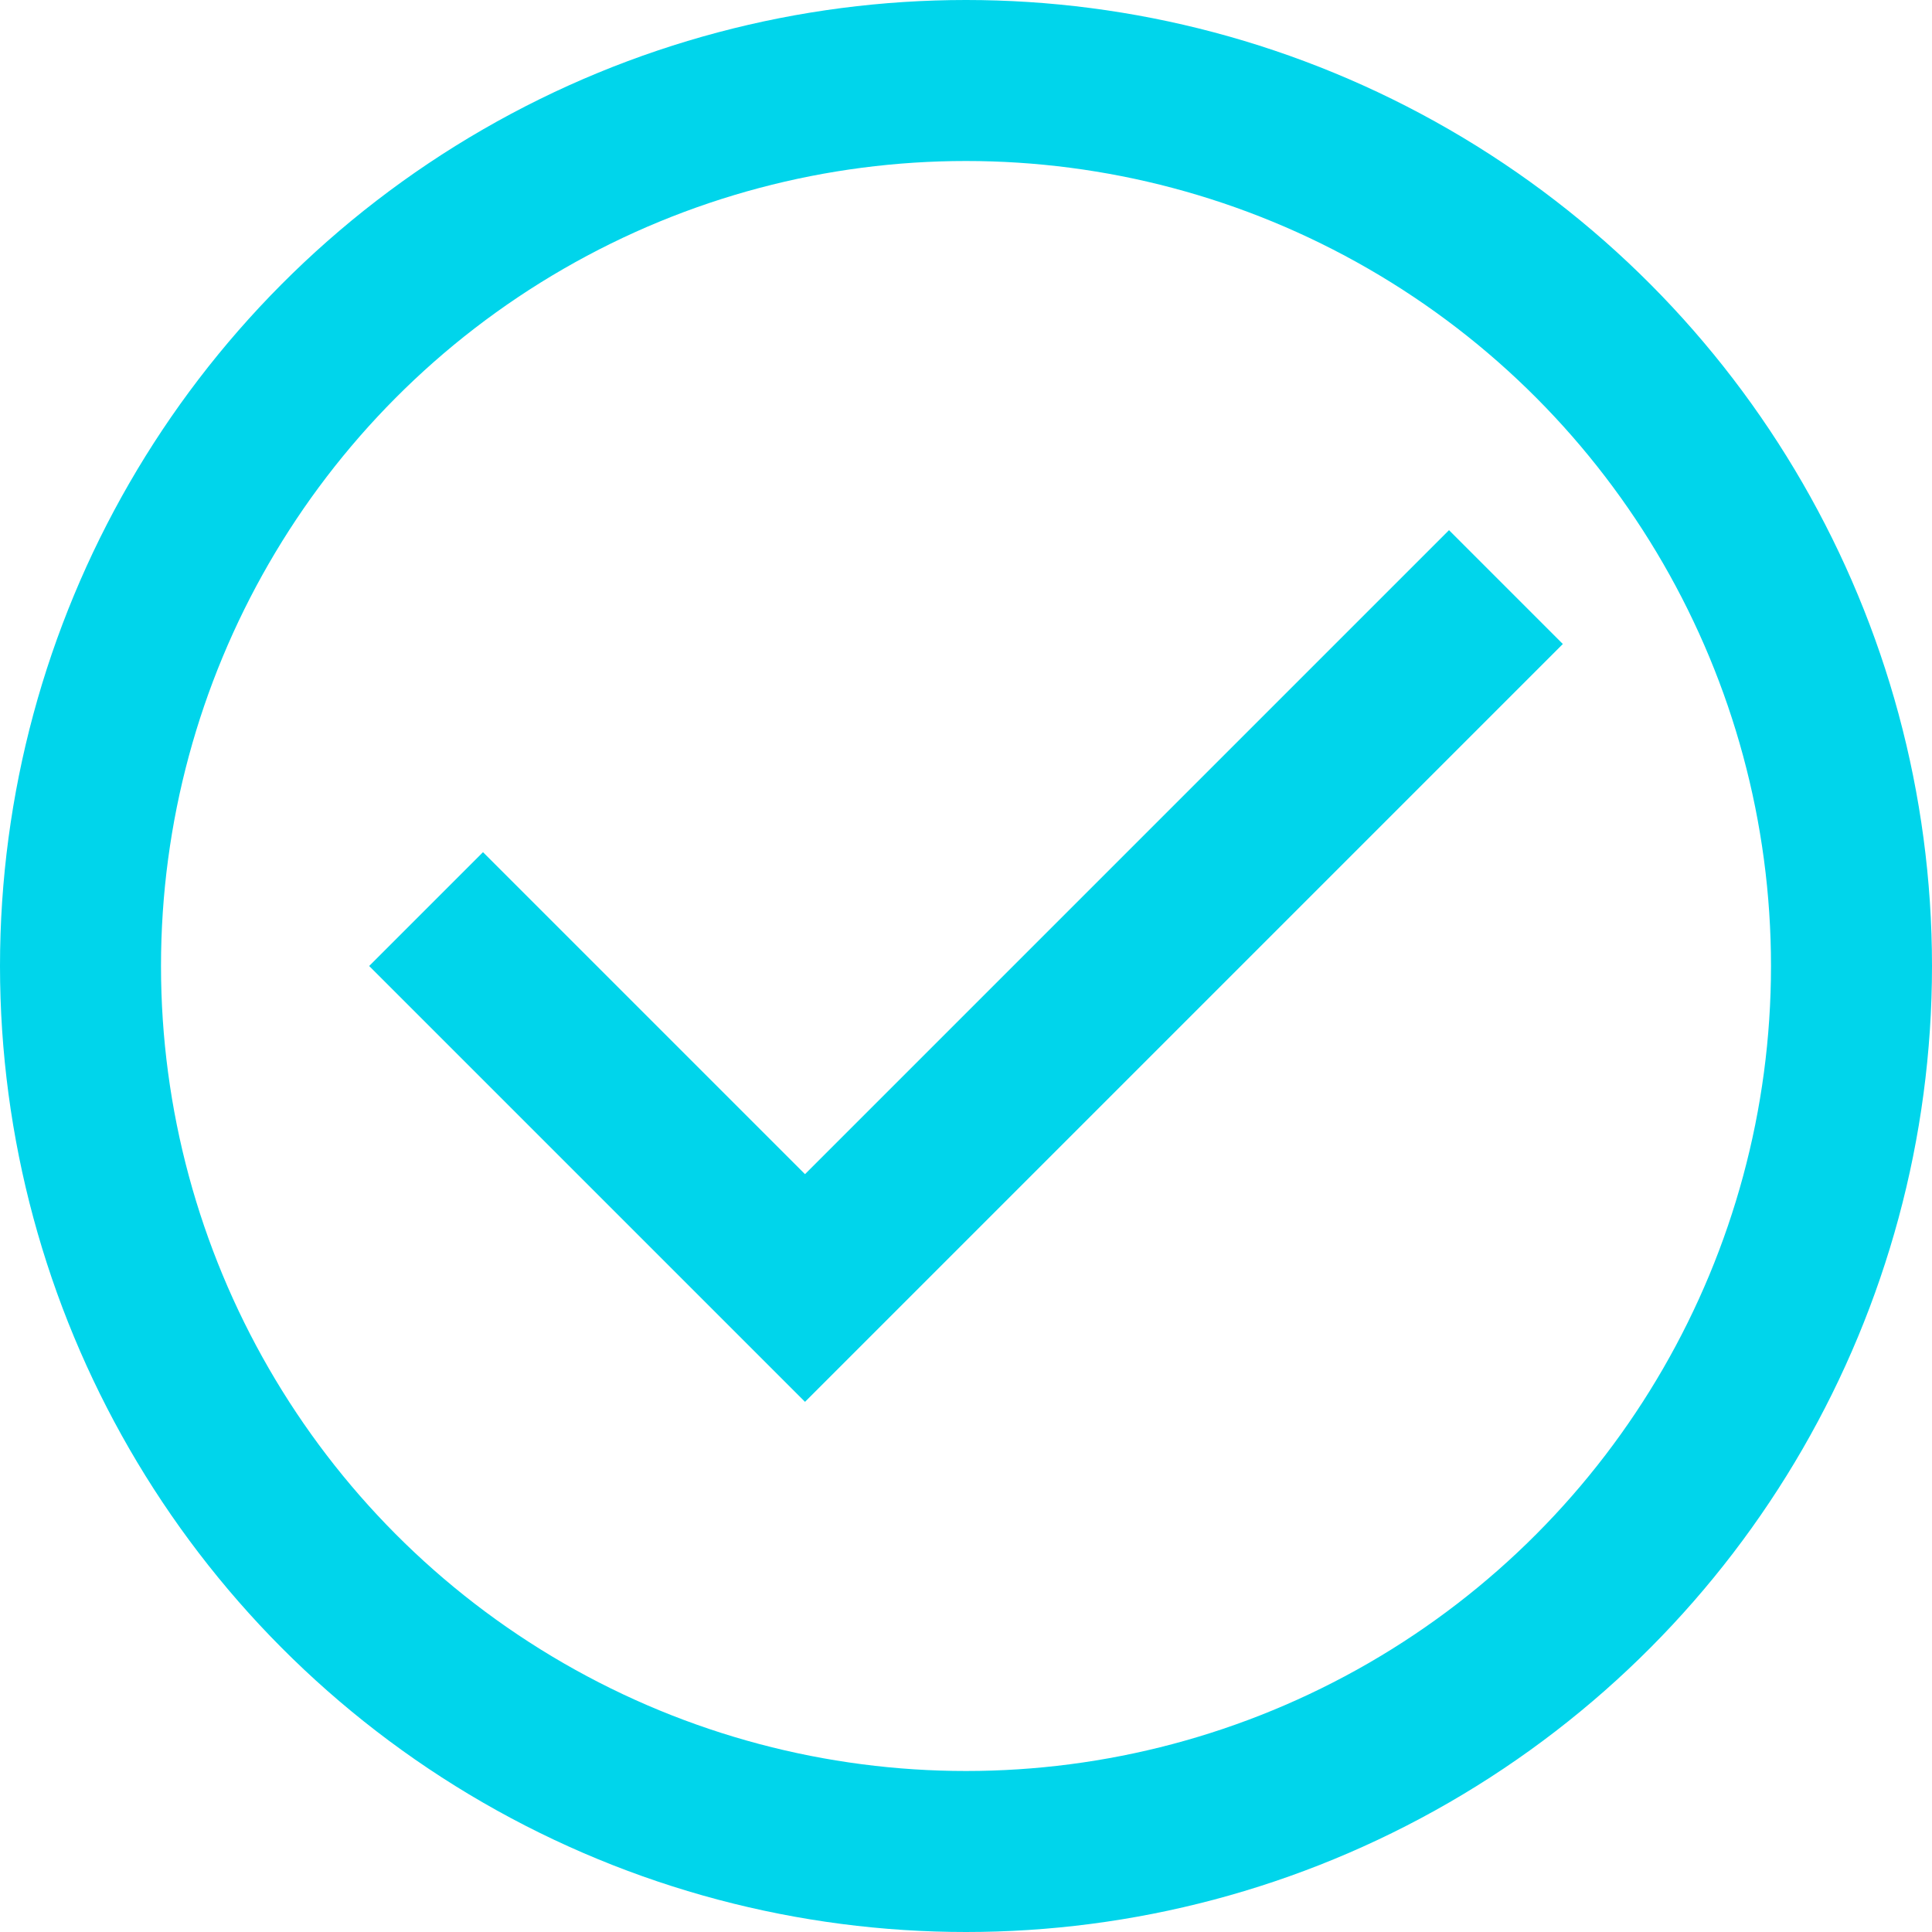 <svg xmlns="http://www.w3.org/2000/svg" width="24" height="24"><g fill="none" stroke="#00d5eb" stroke-linecap="square" stroke-miterlimit="10" stroke-width="2" class="nc-icon-wrapper"><path d="m6 12 4 4 8-8" data-color="color-2"/><circle cx="12" cy="12" r="11"/></g></svg>
